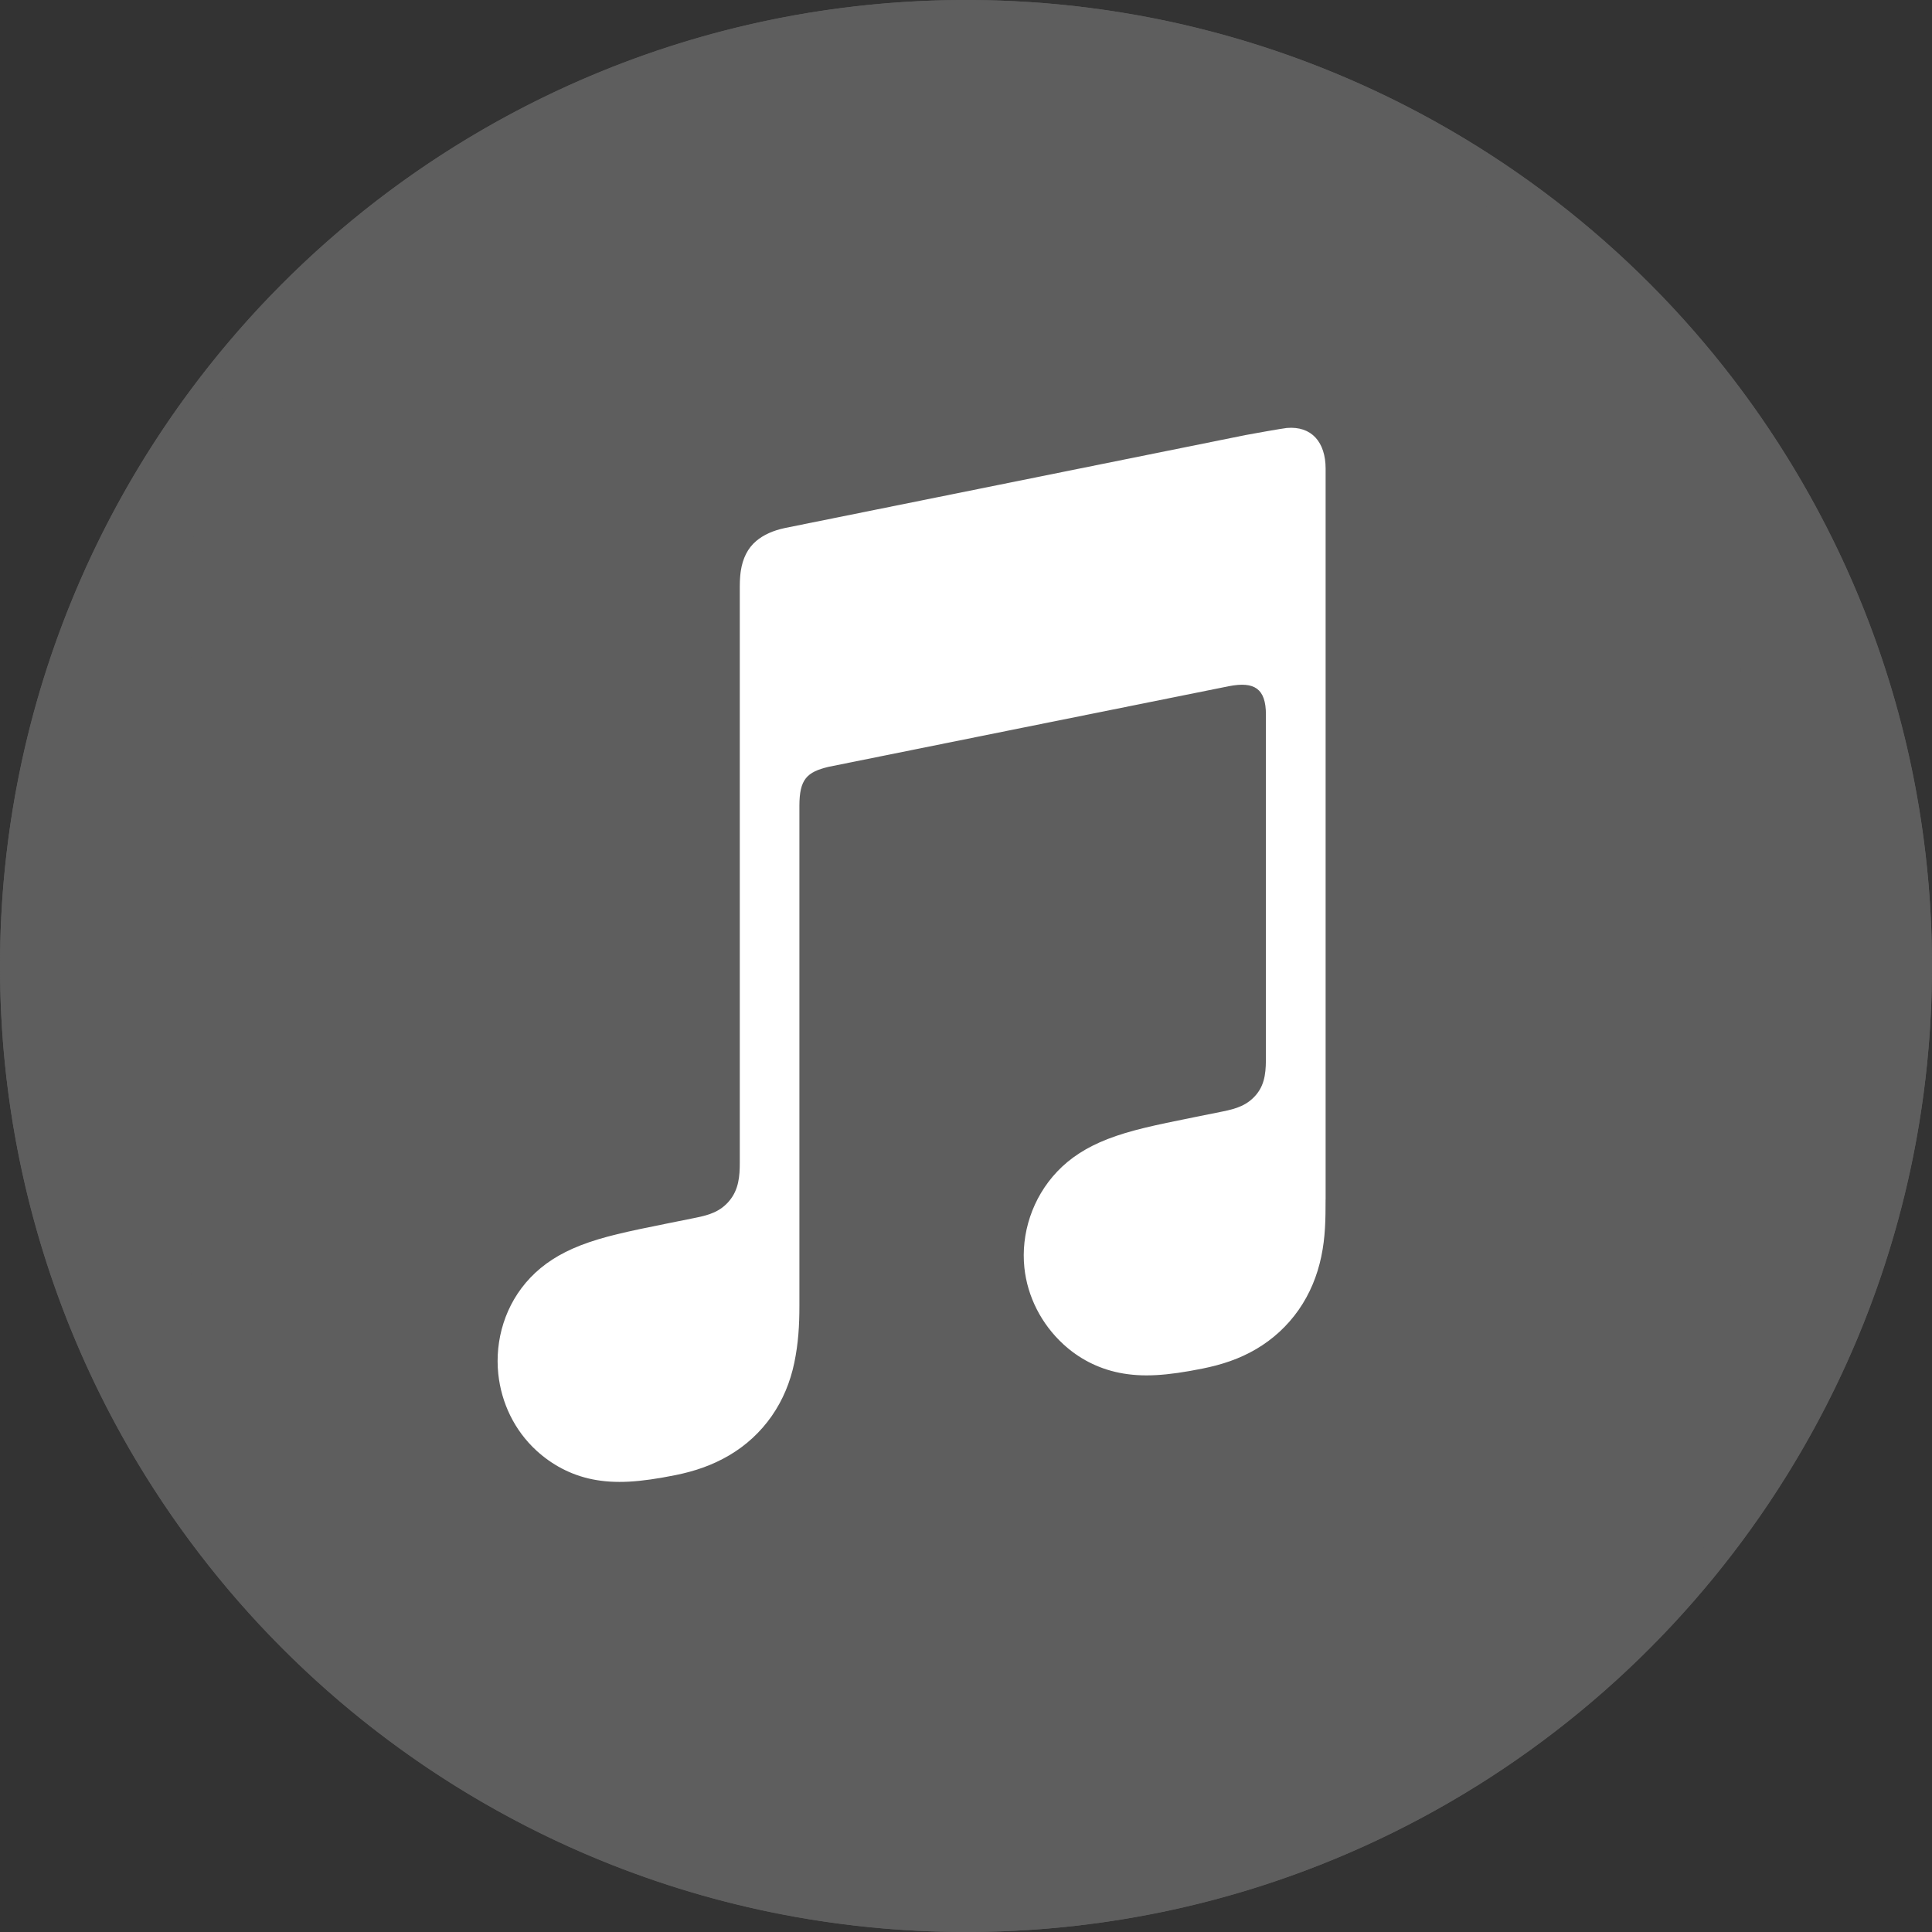 <?xml version="1.0" encoding="UTF-8" standalone="no"?><!DOCTYPE svg PUBLIC "-//W3C//DTD SVG 1.1//EN" "http://www.w3.org/Graphics/SVG/1.1/DTD/svg11.dtd"><svg width="100%" height="100%" viewBox="0 0 2500 2500" version="1.1" xmlns="http://www.w3.org/2000/svg" xmlns:xlink="http://www.w3.org/1999/xlink" xml:space="preserve" xmlns:serif="http://www.serif.com/" style="fill-rule:evenodd;clip-rule:evenodd;stroke-linejoin:round;stroke-miterlimit:2;"><rect x="0" y="0" width="2500" height="2500" fill="#333333" stroke="none"/><g id="Apple"><path d="M1250,0c689.894,0 1250,560.106 1250,1250c0,689.894 -560.106,1250 -1250,1250c-689.894,0 -1250,-560.106 -1250,-1250c0,-689.894 560.106,-1250 1250,-1250Zm462.132,1156.95c2.38,256.26 224.804,341.535 227.269,342.621c-1.881,6.011 -35.54,121.523 -117.184,240.838c-70.581,103.158 -143.829,205.931 -259.22,208.06c-113.383,2.089 -149.842,-67.234 -279.471,-67.234c-129.59,0 -170.098,65.108 -277.428,69.326c-111.382,4.218 -196.201,-111.545 -267.362,-214.324c-145.416,-210.234 -256.543,-594.069 -107.327,-853.165c74.128,-128.667 206.599,-210.145 350.385,-212.235c109.374,-2.086 212.607,73.584 279.472,73.584c66.822,-0 192.273,-91 324.158,-77.635c55.211,2.298 210.194,22.302 309.708,167.969c-8.019,4.971 -184.923,107.956 -183,322.195Zm-213.091,-629.251c59.134,-71.579 98.934,-171.223 88.076,-270.368c-85.236,3.426 -188.306,56.799 -249.444,128.338c-54.791,63.352 -102.776,164.749 -89.829,261.932c95.005,7.35 192.061,-48.279 251.197,-119.902Z" style="fill:#5e5e5e;"/></g><g id="Layer6"><circle cx="1250" cy="1250" r="1250" style="fill:#5e5e5e;"/></g><rect x="570" y="461" width="1375" height="1588" style="fill:#fff;"/><g><path d="M2252.41,802.849c-0.111,-20.161 -0.334,-40.323 -0.891,-60.484c-1.17,-43.944 -3.787,-88.221 -11.585,-131.663c-7.908,-44.11 -20.885,-85.158 -41.27,-125.258c-20.05,-39.376 -46.226,-75.355 -77.471,-106.6c-31.245,-31.245 -67.28,-57.421 -106.656,-77.471c-40.044,-20.385 -81.092,-33.306 -125.146,-41.27c-43.442,-7.798 -87.775,-10.415 -131.719,-11.585c-20.161,-0.557 -40.323,-0.78 -60.484,-0.891c-23.949,-0.111 -47.898,-0.111 -71.847,-0.111l-750.655,-0c-23.949,-0 -47.898,-0 -71.847,0.111c-20.161,0.111 -40.323,0.334 -60.484,0.891c-43.944,1.225 -88.277,3.787 -131.719,11.64c-44.11,7.909 -85.101,20.886 -125.146,41.27c-39.376,20.05 -75.411,46.227 -106.656,77.472c-31.245,31.245 -57.421,67.223 -77.471,106.6c-20.385,40.1 -33.362,81.147 -41.27,125.258c-7.798,43.442 -10.415,87.775 -11.585,131.662c-0.557,20.162 -0.78,40.323 -0.891,60.485c-0.111,23.893 -0.111,47.842 -0.111,71.791l-0,750.599c-0,23.949 -0,47.898 0.111,71.847c0.111,20.161 0.334,40.323 0.891,60.485c1.17,43.943 3.787,88.22 11.585,131.662c7.908,44.111 20.885,85.158 41.27,125.258c20.05,39.376 46.226,75.355 77.471,106.6c31.245,31.245 67.28,57.421 106.656,77.472c40.045,20.384 81.092,33.305 125.146,41.269c43.442,7.798 87.775,10.415 131.719,11.585c20.161,0.557 40.323,0.78 60.484,0.891c23.949,0.167 47.898,0.112 71.847,0.112l750.6,-0c23.948,-0 47.897,-0 71.846,-0.112c20.162,-0.111 40.323,-0.334 60.485,-0.891c43.943,-1.17 88.276,-3.787 131.718,-11.585c44.11,-7.908 85.102,-20.829 125.146,-41.269c39.377,-20.051 75.411,-46.227 106.656,-77.472c31.245,-31.245 57.422,-67.224 77.472,-106.6c20.384,-40.1 33.361,-81.147 41.27,-125.258c7.797,-43.442 10.415,-87.775 11.584,-131.662c0.557,-20.162 0.78,-40.324 0.891,-60.485c0.167,-23.949 0.112,-47.898 0.112,-71.847l-0,-750.599c0.055,-23.949 0.055,-47.898 -0.056,-71.847Zm-537.121,749.375c-0,25.397 -0.223,48.454 -5.57,73.851c-5.18,24.673 -14.648,47.898 -29.184,68.783c-14.536,20.83 -33.138,37.929 -54.859,50.738c-22,12.977 -45.002,20.385 -69.619,25.342c-46.227,9.301 -77.806,11.417 -107.547,5.458c-28.627,-5.737 -52.91,-18.937 -72.348,-36.759c-28.794,-26.399 -46.728,-62.044 -50.626,-99.248c-4.567,-43.665 9.969,-90.282 42.718,-124.645c16.541,-17.321 37.315,-31.022 65.051,-41.827c29.017,-11.251 61.042,-17.99 110.276,-27.903c12.977,-2.618 25.954,-5.236 38.931,-7.853c17.043,-3.453 31.69,-7.798 43.498,-22.223c11.863,-14.536 12.085,-32.191 12.085,-49.679l0,-441.605c0,-33.807 -15.149,-42.997 -47.452,-36.814c-23.057,4.511 -518.463,104.427 -518.463,104.427c-27.959,6.74 -37.761,15.874 -37.761,50.571l-0,646.896c-0,25.397 -1.337,48.455 -6.628,73.852c-5.18,24.673 -14.648,47.897 -29.184,68.783c-14.536,20.83 -33.139,37.928 -54.86,50.738c-21.999,12.977 -45.001,20.719 -69.618,25.675c-46.227,9.301 -77.806,11.418 -107.547,5.459c-28.627,-5.737 -52.91,-19.327 -72.348,-37.093c-28.794,-26.4 -45.502,-62.044 -49.457,-99.249c-4.567,-43.664 8.744,-90.281 41.549,-124.645c16.541,-17.321 37.315,-31.022 65.051,-41.827c29.017,-11.25 61.042,-17.989 110.276,-27.903c12.977,-2.617 25.954,-5.235 38.931,-7.853c17.043,-3.453 31.69,-7.797 43.498,-22.222c11.807,-14.425 13.199,-31.412 13.199,-48.789l0,-745.865c0,-10.026 0.836,-16.82 1.337,-20.162c2.395,-15.706 8.688,-29.184 20.05,-38.708c9.468,-7.909 21.61,-13.422 37.149,-16.708l0.222,-0.056l595.936,-120.245c5.179,-1.059 48.231,-8.689 53.077,-9.134c32.191,-2.785 50.292,18.379 50.292,52.687l0,945.755l-0.055,-0Z" style="fill:#5e5e5e;"/></g></svg>